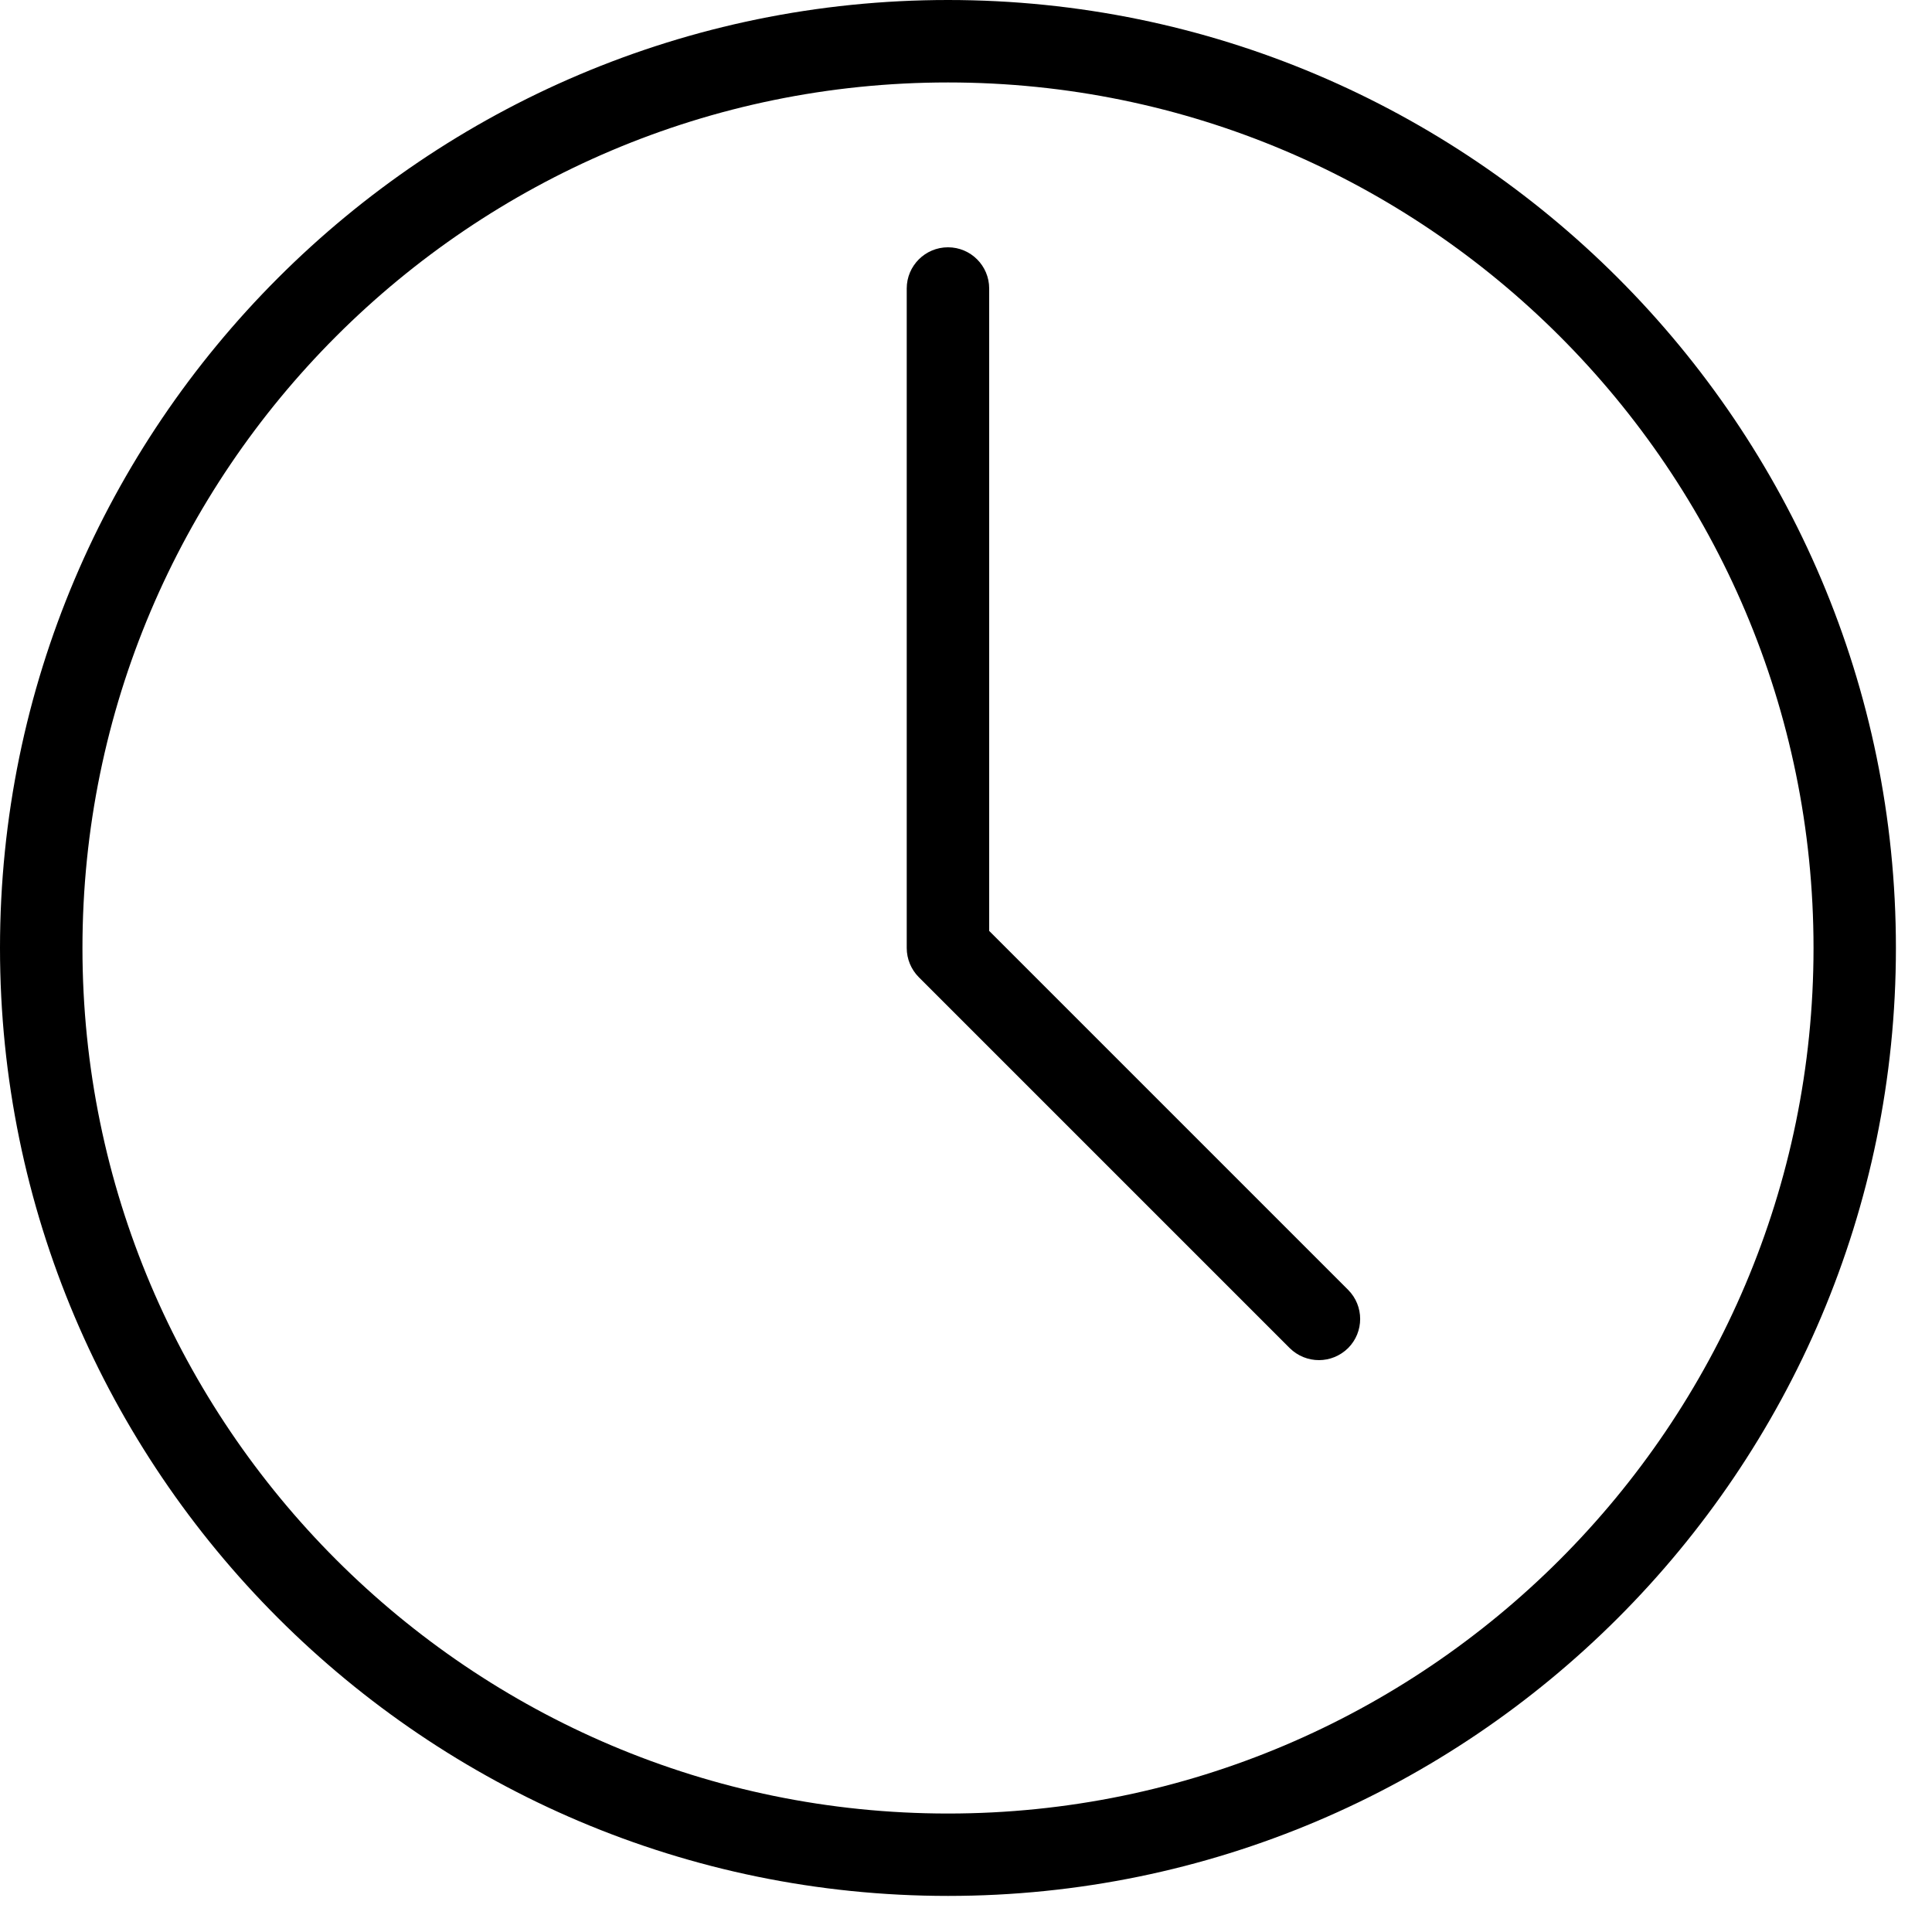 <?xml version="1.0" encoding="UTF-8"?> <svg xmlns="http://www.w3.org/2000/svg" xmlns:xlink="http://www.w3.org/1999/xlink" width="31px" height="31px" viewBox="0 0 31 31" version="1.1"><title>wall-clock (1)</title><defs><filter id="filter-1"><feColorMatrix in="SourceGraphic" type="matrix" values="0 0 0 0 0.129 0 0 0 0 0.129 0 0 0 0 0.129 0 0 0 1 0"></feColorMatrix></filter></defs><g id="Page-1" stroke="none" stroke-width="1" fill="none" fill-rule="evenodd"><g id="3.6:-TOPPLEDER" transform="translate(-1050, -956)"><g id="Group-10" transform="translate(539, 937)"><g id="wall-clock-(1)" transform="translate(511, 0)" filter="url(#filter-1)"><g transform="translate(0, 19)"><path d="M15.211,0 C6.824,0 0,6.824 0,15.211 C0,23.598 6.824,30.421 15.211,30.421 C23.598,30.421 30.421,23.598 30.421,15.211 C30.421,6.824 23.598,0 15.211,0 Z M15.211,29.099 C7.552,29.099 1.323,22.869 1.323,15.211 C1.323,7.552 7.552,1.323 15.211,1.323 C22.869,1.323 29.099,7.552 29.099,15.211 C29.099,22.869 22.869,29.099 15.211,29.099 Z" id="Shape" fill="#000000" fill-rule="nonzero"></path><path d="M21.631,20.696 L15.872,14.937 L15.872,4.629 C15.872,4.264 15.576,3.968 15.211,3.968 C14.846,3.968 14.549,4.264 14.549,4.629 L14.549,15.211 C14.549,15.387 14.619,15.555 14.742,15.679 L20.694,21.631 C20.824,21.759 20.993,21.824 21.163,21.824 C21.332,21.824 21.501,21.759 21.631,21.631 C21.889,21.373 21.889,20.954 21.631,20.696 Z" id="Path" fill="#000000" fill-rule="nonzero"></path></g></g></g></g></g></svg> 